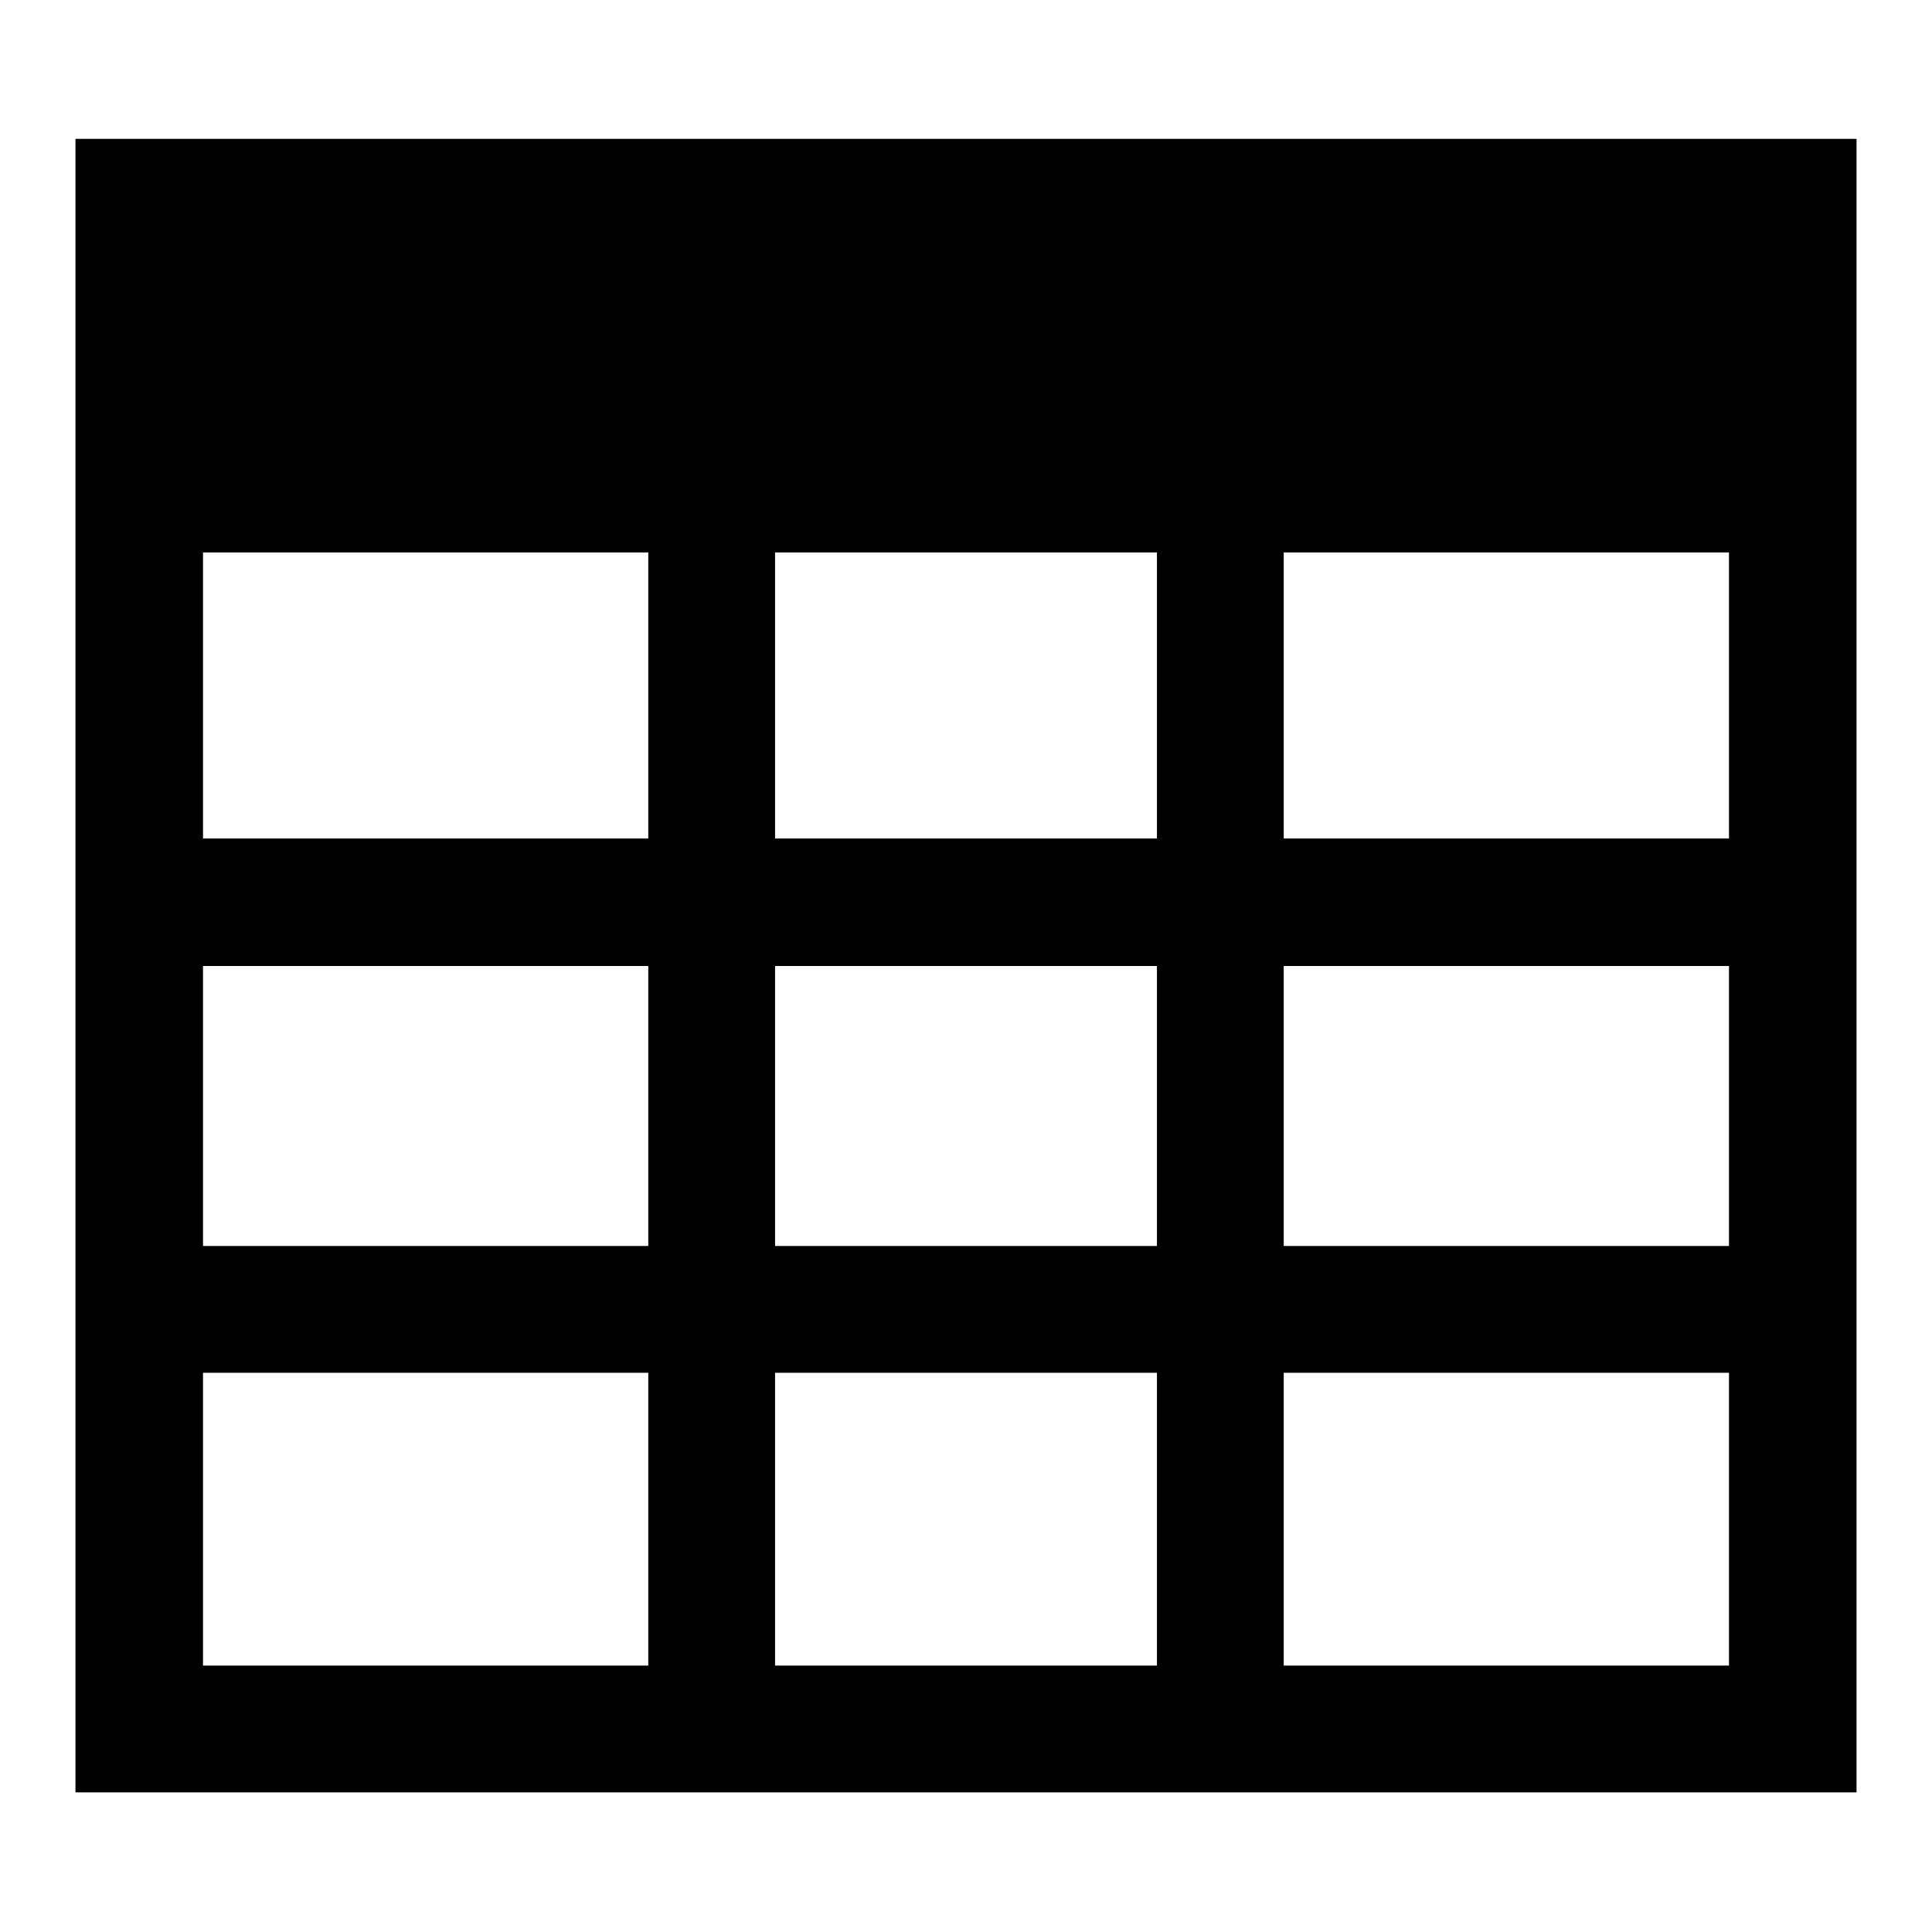 <?xml version="1.0" encoding="utf-8"?>
<!-- Svg Vector Icons : http://www.onlinewebfonts.com/icon -->
<!DOCTYPE svg PUBLIC "-//W3C//DTD SVG 1.1//EN" "http://www.w3.org/Graphics/SVG/1.1/DTD/svg11.dtd">
<svg version="1.1" xmlns="http://www.w3.org/2000/svg" xmlns:xlink="http://www.w3.org/1999/xlink" x="0px" y="0px" viewBox="0 0 256 256" enable-background="new 0 0 256 256" xml:space="preserve">
<g> <path fill="#000000" d="M10,18.4v219.1h236V18.4H10z M170.1,73.2h59v37.9h-59V73.2z M85.9,220.7h-59v-38.8h59V220.7z M85.9,165.1 h-59V128h59V165.1z M85.9,111.1h-59V73.2h59V111.1z M153.3,220.7h-50.6v-38.8h50.6V220.7z M153.3,165.1h-50.6V128h50.6V165.1z  M153.3,111.1h-50.6V73.2h50.6V111.1z M229.1,220.7h-59v-38.8h59V220.7z M229.1,165.1h-59V128h59V165.1z"/></g>
</svg>